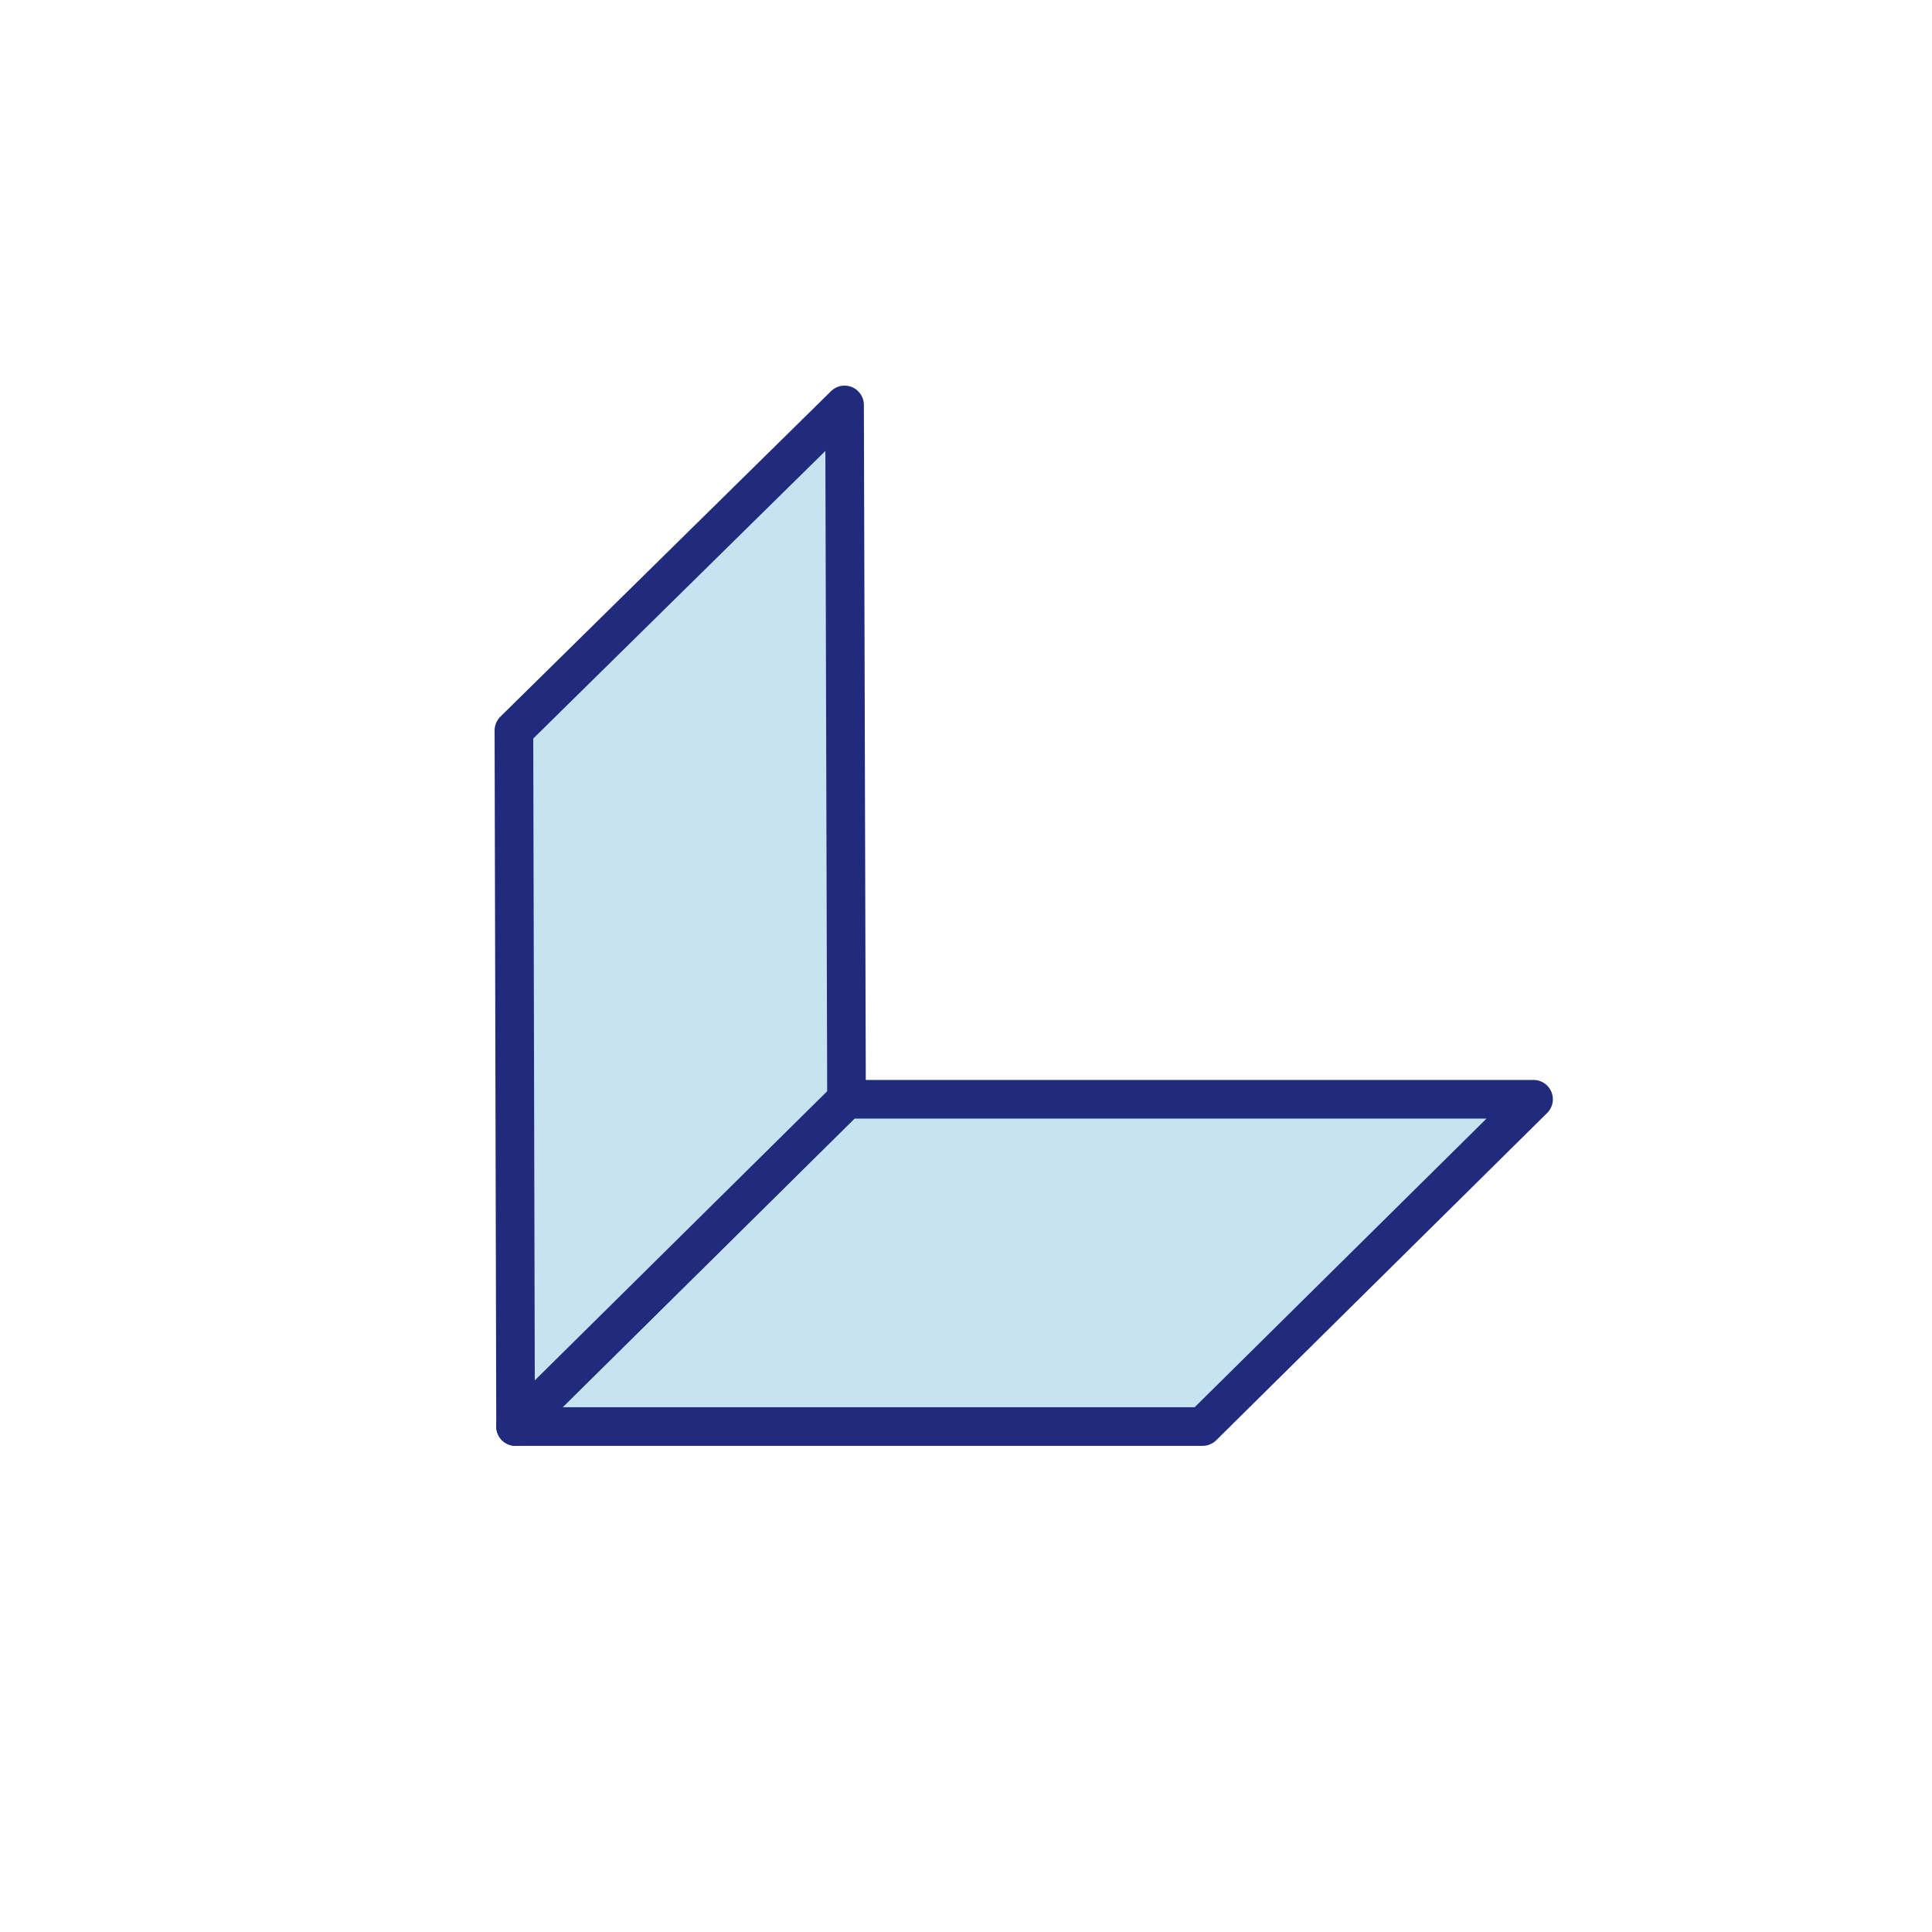 <?xml version="1.0" encoding="UTF-8"?><svg id="Ebene_1" xmlns="http://www.w3.org/2000/svg" viewBox="0 0 500 500"><defs><style>.cls-1{fill:#c7e3f2;stroke:#202b7d;stroke-linejoin:round;stroke-width:10px;}</style></defs><polygon class="cls-1" points="396.88 284.49 219.08 284.49 133.43 369.19 311.23 369.19 396.88 284.49"/><polygon class="cls-1" points="218.57 104.8 219.08 284.49 133.43 369.19 133 189.04 218.57 104.8"/></svg>